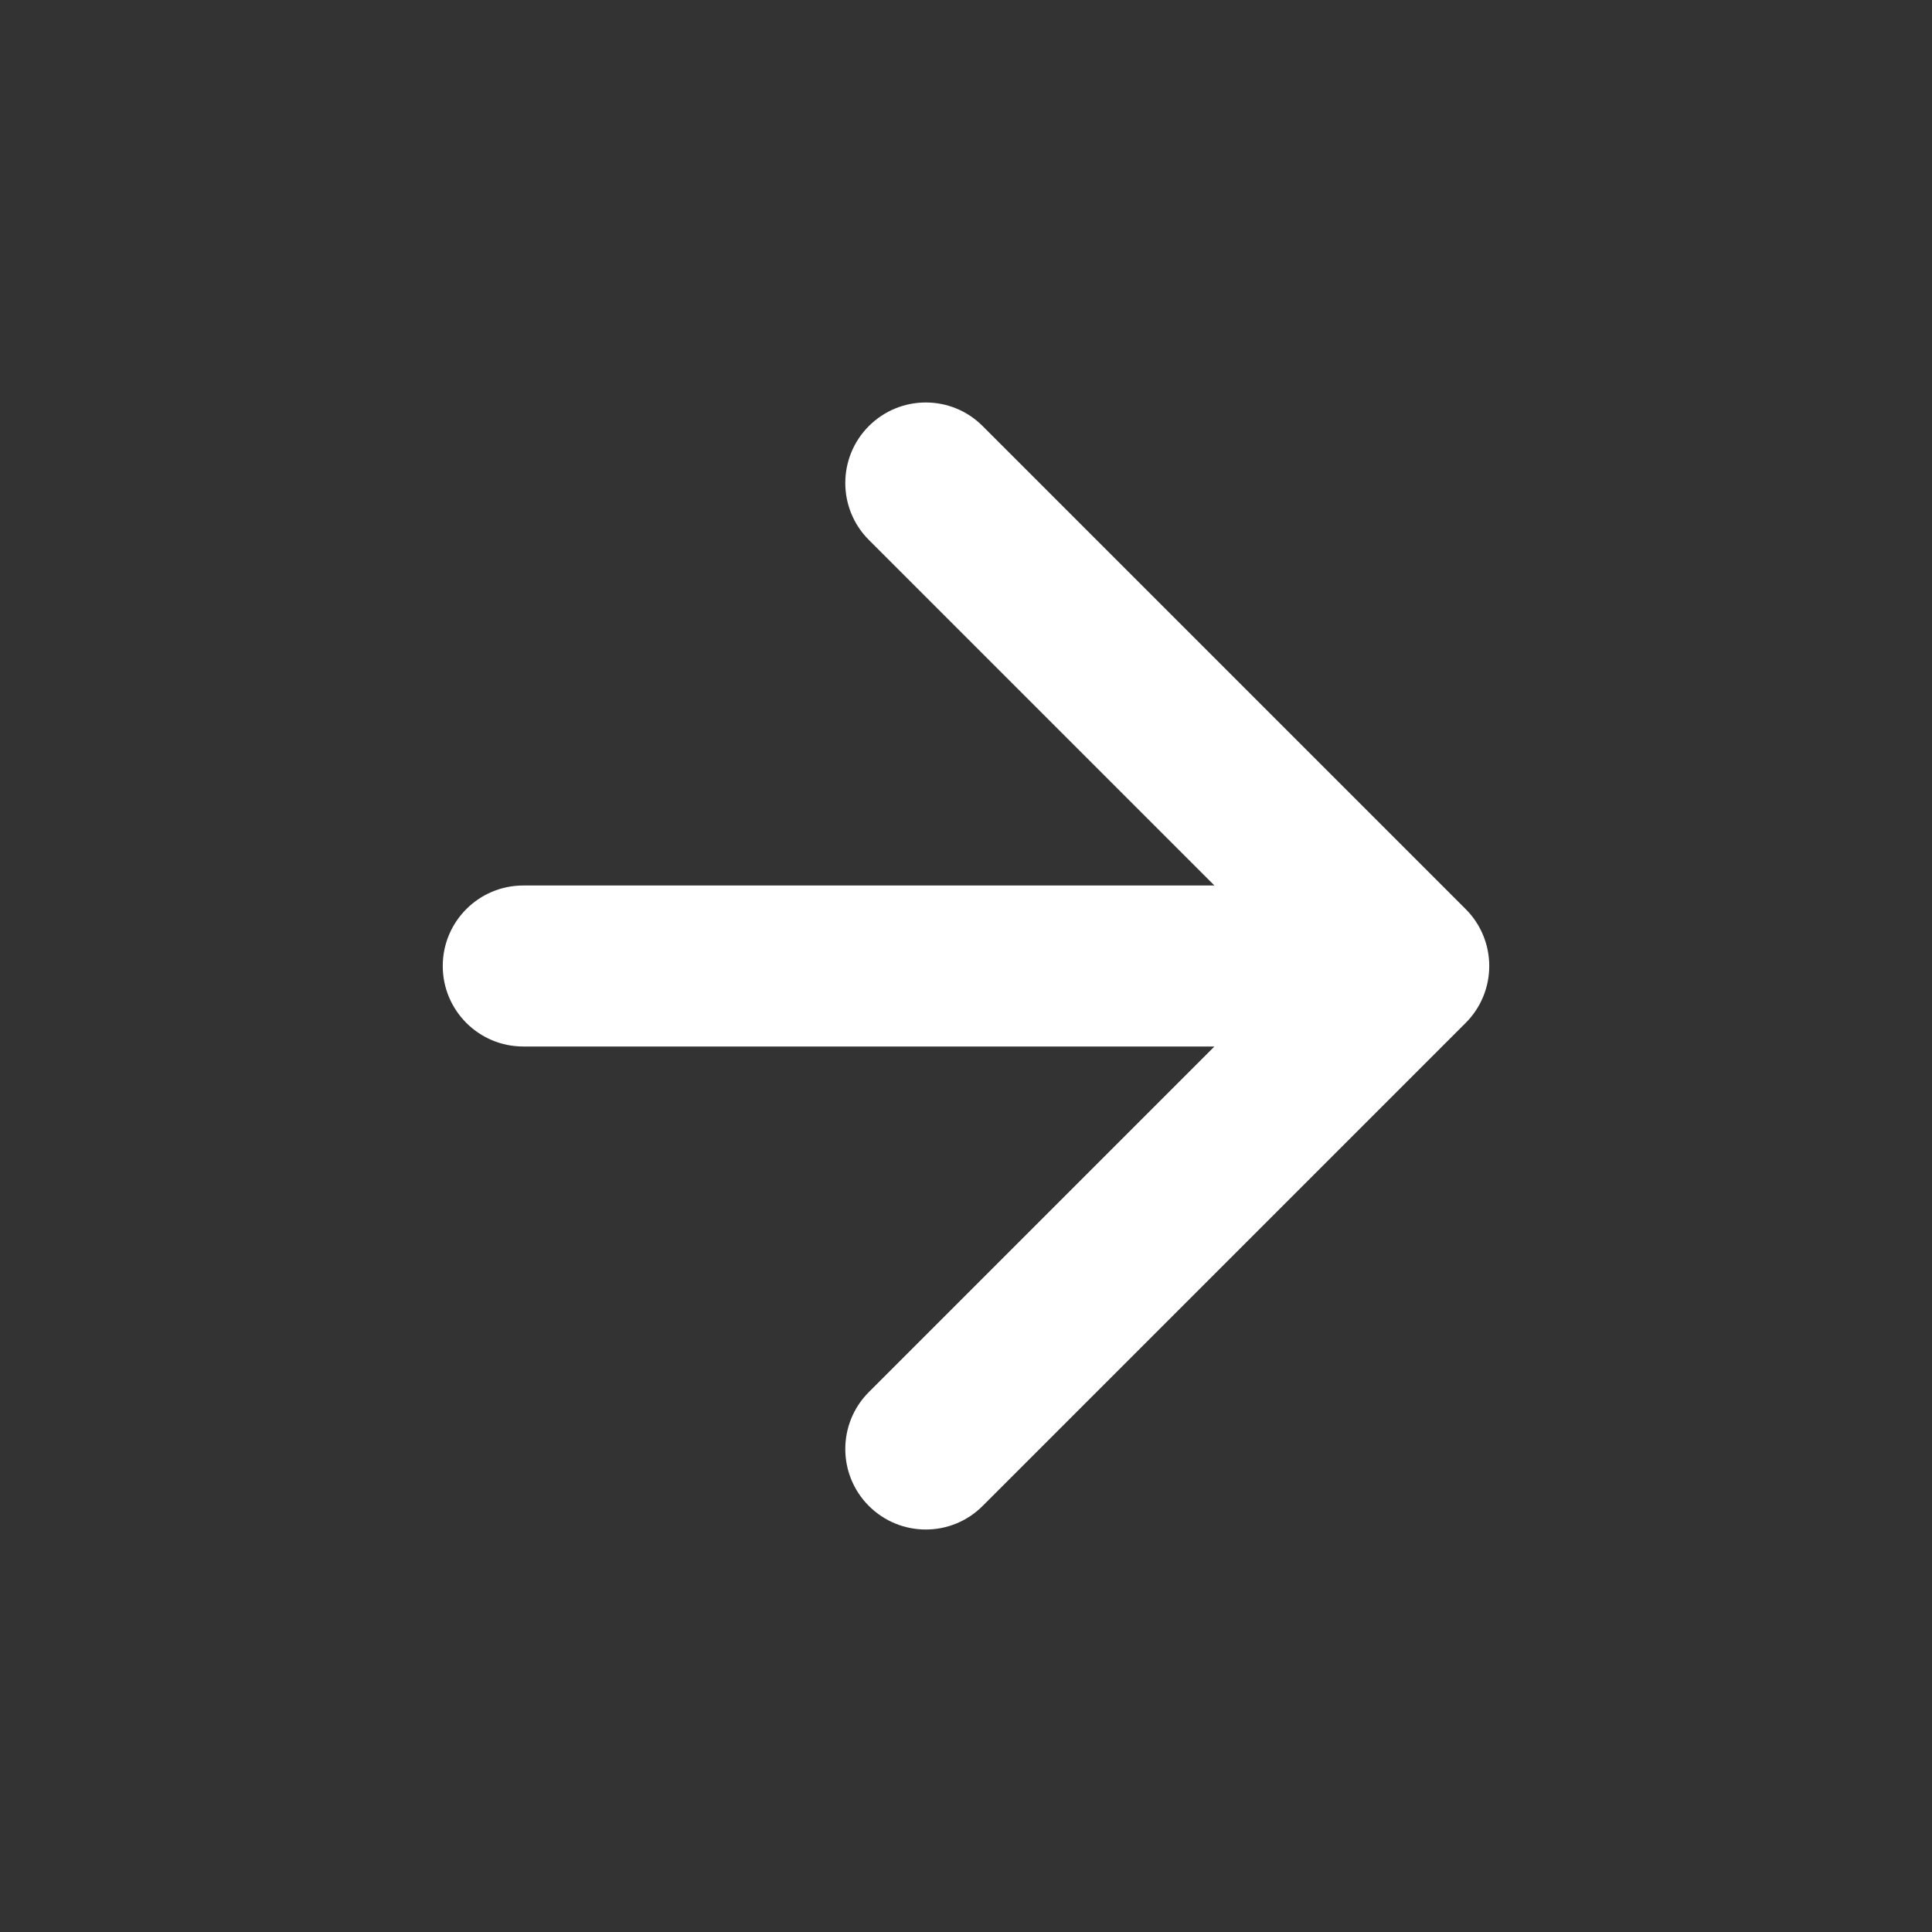 <svg width="24" height="24" viewBox="0 0 24 24" fill="none" xmlns="http://www.w3.org/2000/svg">
<rect x="0" y="0" width="24" height="24" fill="#333333" stroke="none"/>
<path fill-rule="evenodd" clip-rule="evenodd" d="M12.207 5.293C11.817 4.902 11.184 4.902 10.793 5.293C10.403 5.683 10.403 6.317 10.793 6.707L15.086 11L6.5 11C5.948 11 5.5 11.448 5.5 12C5.5 12.552 5.948 13 6.5 13L15.086 13L10.793 17.293C10.403 17.683 10.403 18.317 10.793 18.707C11.184 19.098 11.817 19.098 12.207 18.707L18.207 12.707C18.395 12.52 18.5 12.265 18.5 12C18.5 11.735 18.395 11.48 18.207 11.293L12.207 5.293Z" fill="white"/>
</svg>
